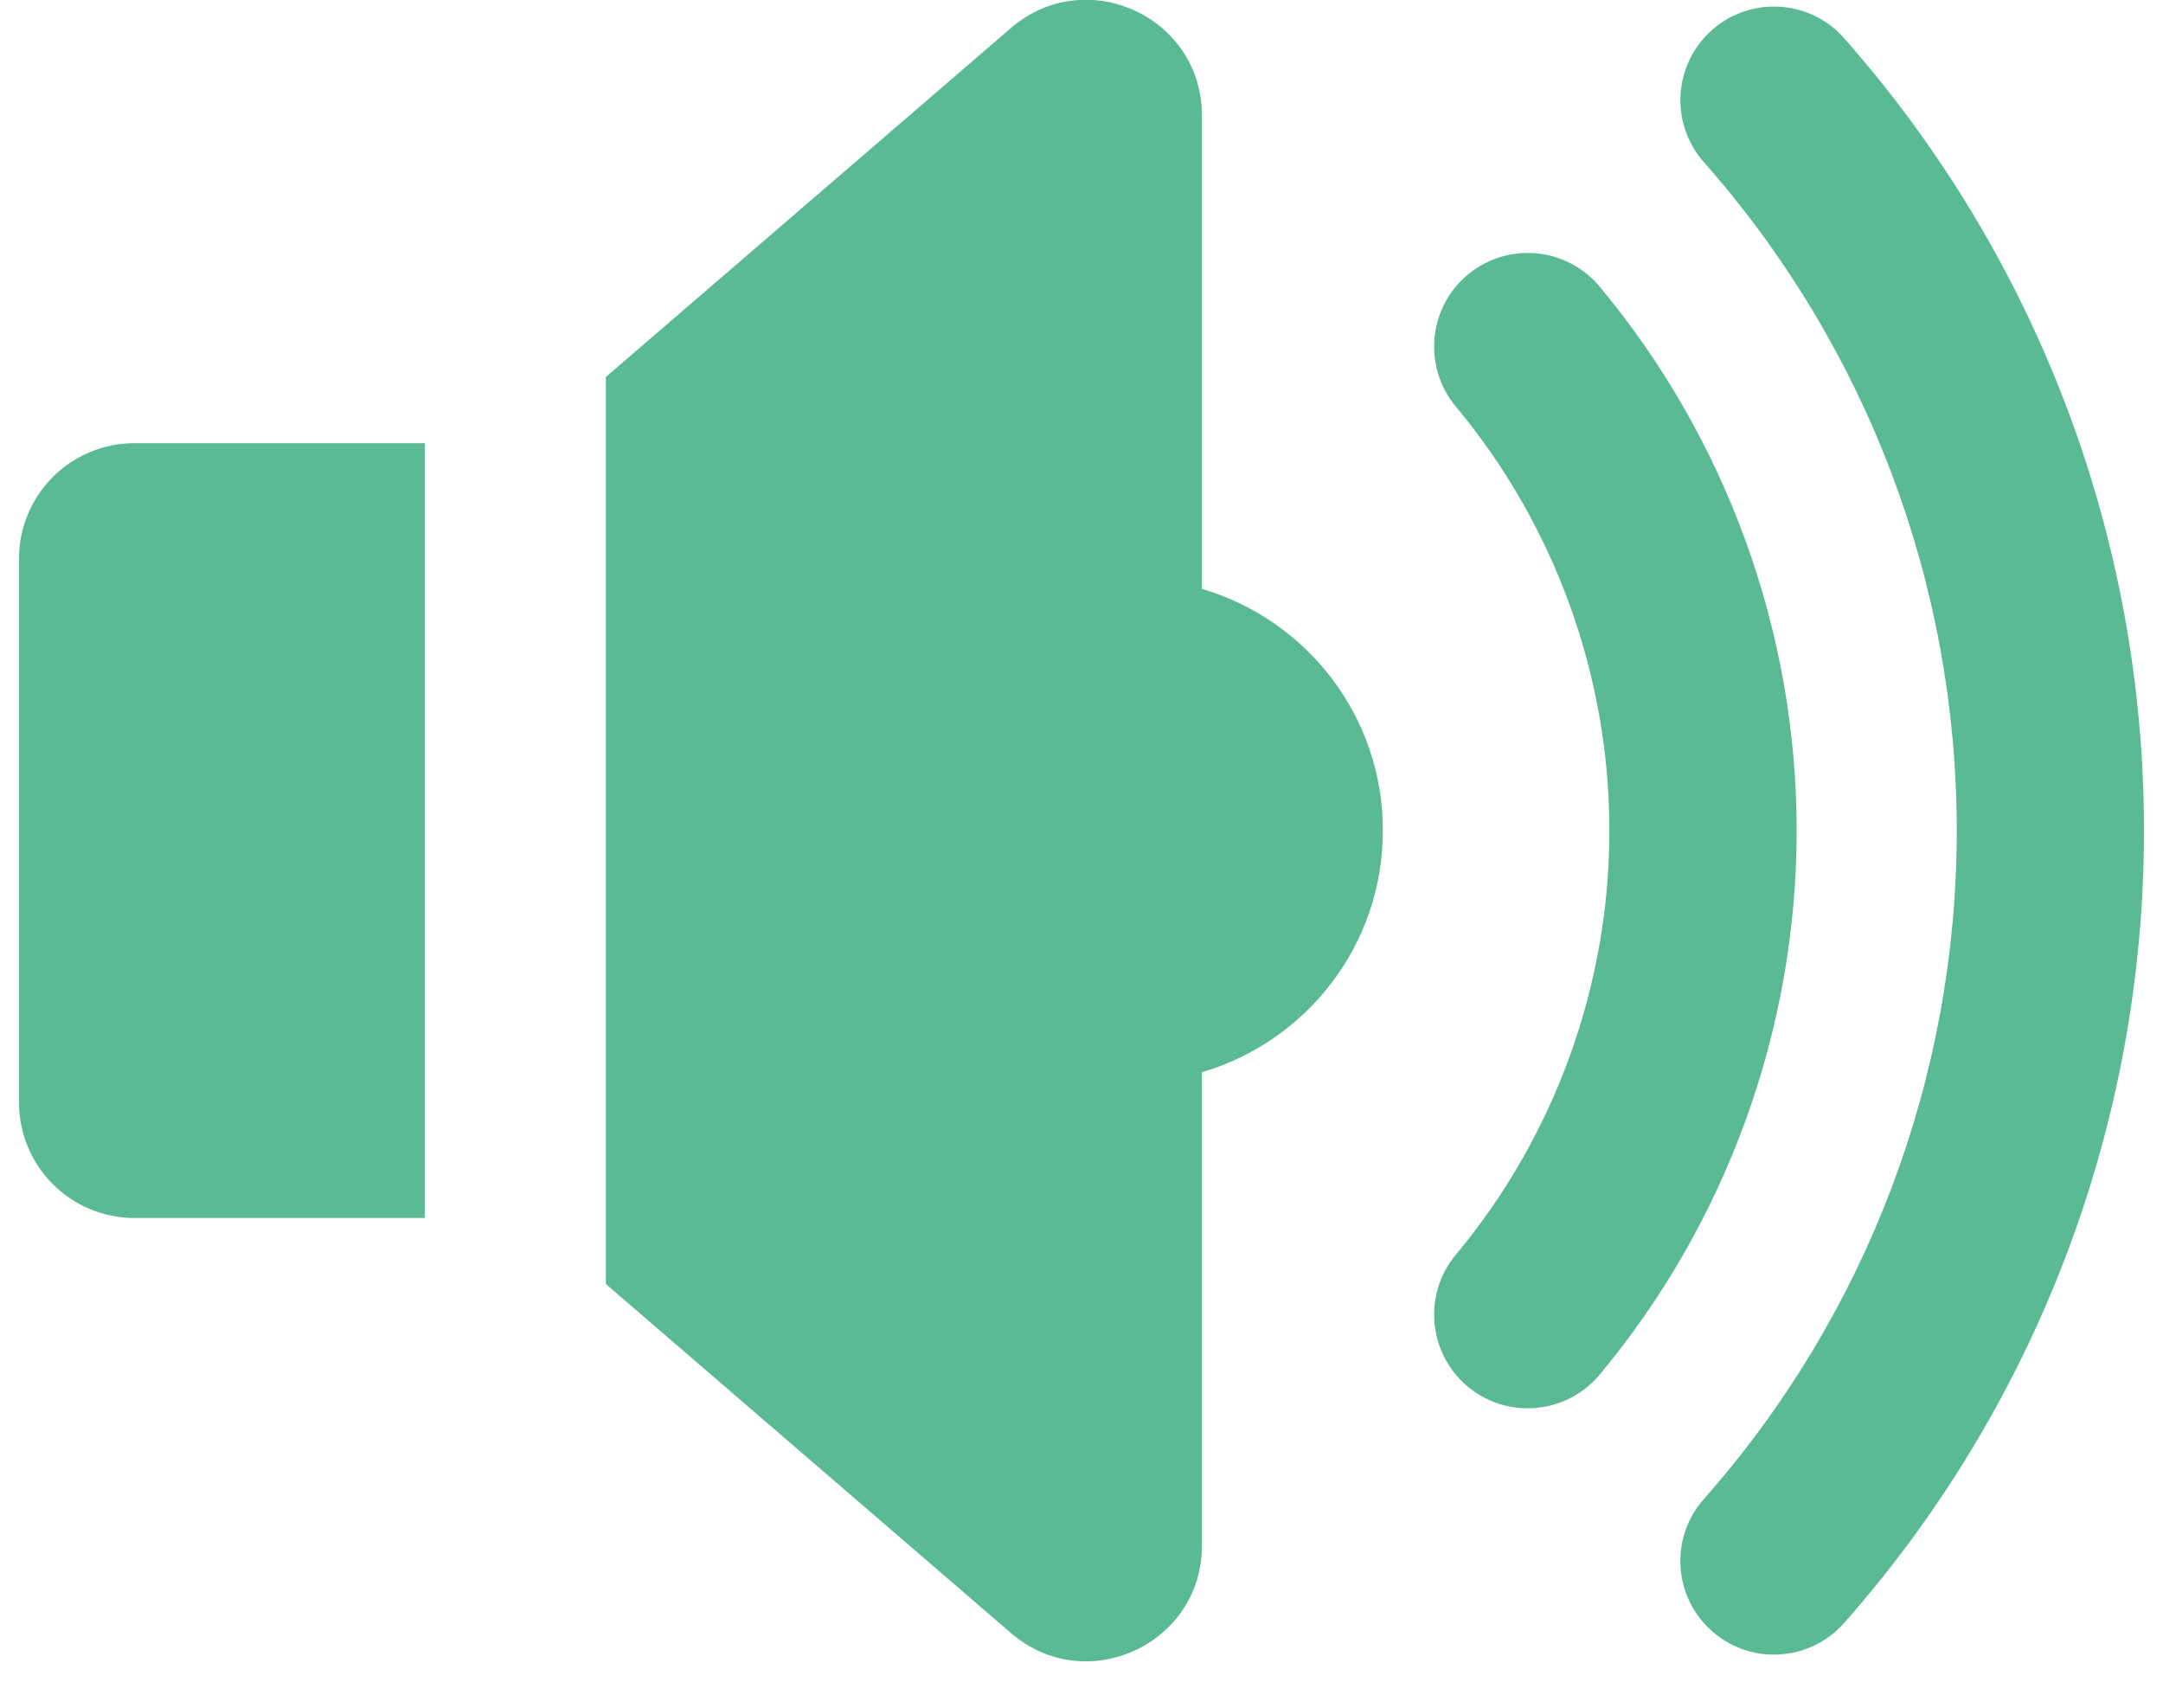 <?xml version="1.0" encoding="UTF-8"?>
<svg xmlns="http://www.w3.org/2000/svg" width="38" height="30" viewBox="0 0 38 30" fill="none">
  <g clip-path="url(#clip0_2271_3689)">
    <path d="M28.103 5.035C27.521 4.337 26.483 4.244 25.786 4.825C25.089 5.406 24.995 6.445 25.576 7.142C27.317 9.229 28.274 11.876 28.274 14.592C28.274 17.308 27.317 19.956 25.576 22.042C24.995 22.739 25.089 23.776 25.786 24.359C26.094 24.616 26.467 24.74 26.838 24.74C27.309 24.74 27.777 24.539 28.103 24.149C30.335 21.471 31.564 18.076 31.564 14.592C31.564 11.107 30.335 7.713 28.103 5.035Z" fill="#59BA93"></path>
    <path d="M32.399 0.671C31.799 -0.009 30.758 -0.074 30.077 0.527C29.397 1.129 29.333 2.169 29.934 2.849C32.799 6.092 34.377 10.262 34.377 14.592C34.377 18.921 32.8 23.09 29.934 26.333C29.332 27.014 29.395 28.053 30.077 28.655C30.39 28.931 30.778 29.067 31.165 29.067C31.621 29.067 32.074 28.879 32.398 28.511C35.795 24.667 37.666 19.724 37.666 14.592C37.666 9.46 35.795 4.517 32.398 0.672L32.399 0.671Z" fill="#59BA93"></path>
    <path d="M21.116 10.346V2.03C21.116 0.293 19.078 -0.641 17.762 0.491L10.644 6.622V22.557L17.762 28.689C19.078 29.823 21.116 28.887 21.116 27.151V18.836C22.953 18.296 24.295 16.602 24.295 14.59C24.295 12.579 22.953 10.884 21.116 10.345V10.346Z" fill="#59BA93"></path>
    <path d="M0.334 9.814V19.367C0.334 20.488 1.242 21.397 2.363 21.397H7.462V7.785H2.363C1.242 7.785 0.334 8.694 0.334 9.814Z" fill="#59BA93"></path>
  </g>
  <defs>
    <clipPath id="clip0_2271_3689">
      <rect width="37.333" height="29.189" fill="white" transform="translate(0.333 -0.002)"></rect>
    </clipPath>
  </defs>
</svg>
